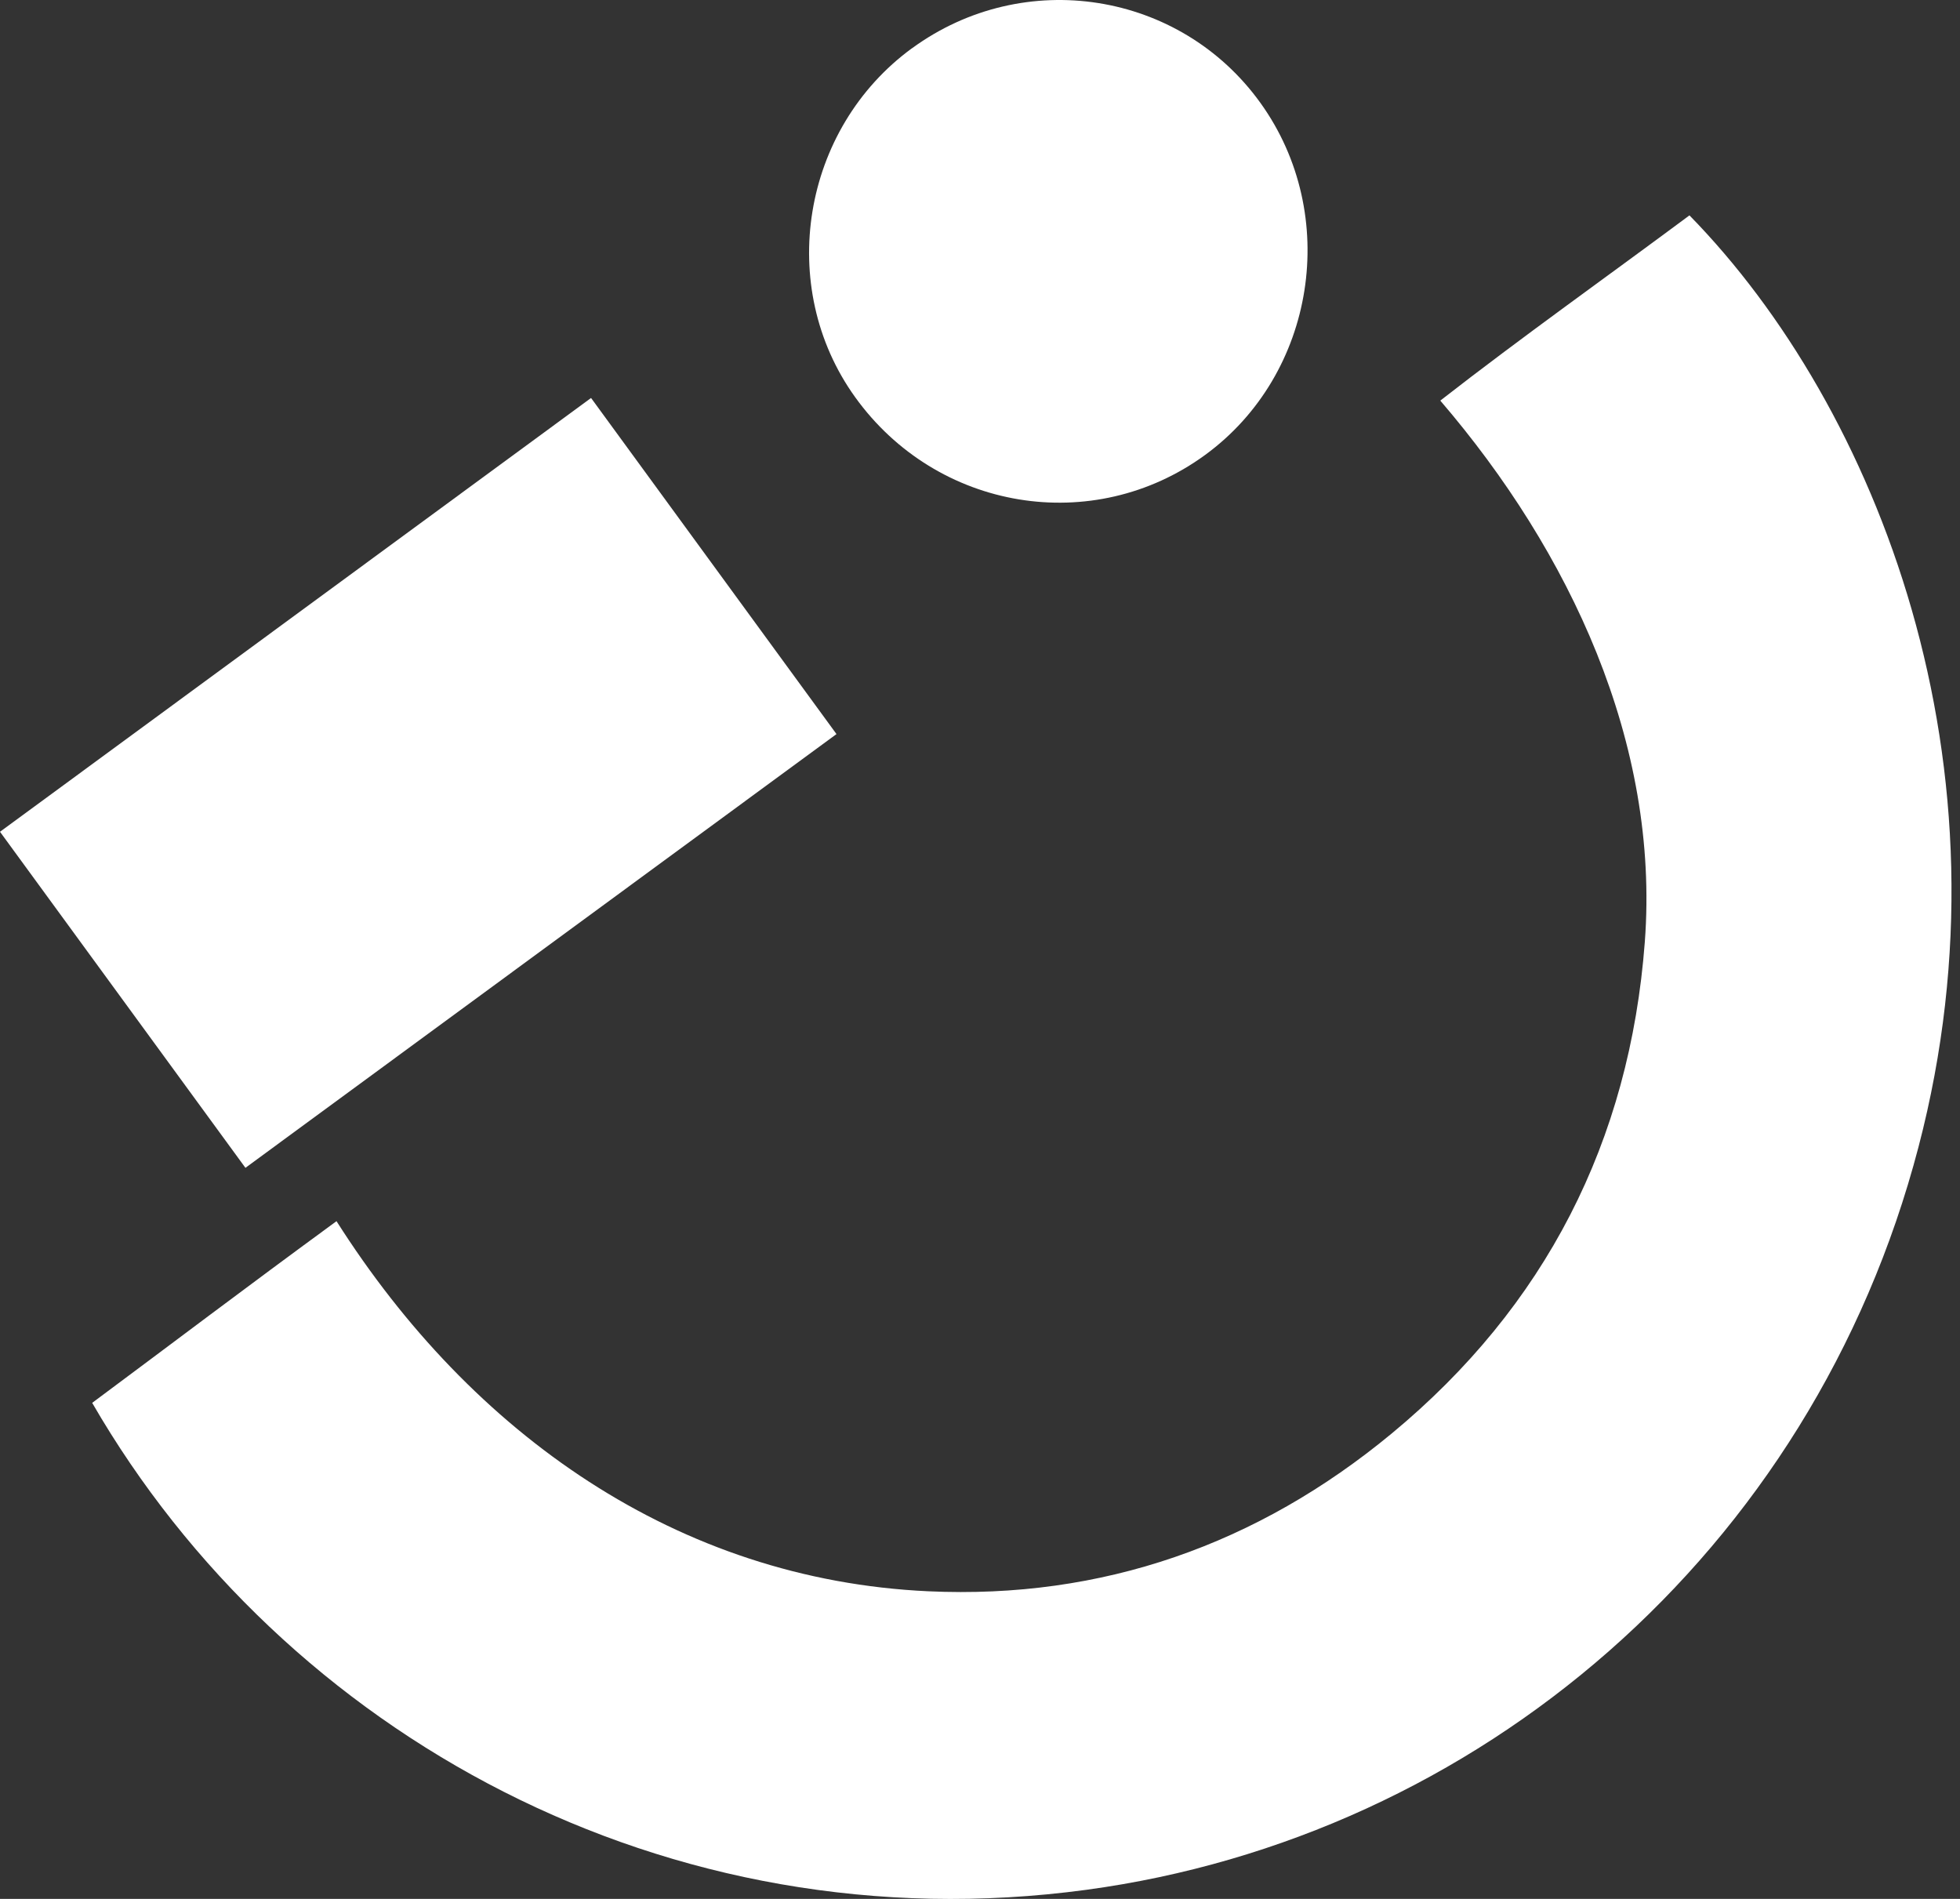 <svg xmlns="http://www.w3.org/2000/svg" width="32" height="31" viewBox="0 0 32 31" fill="none">
  <rect x="0" y="0" width="32" height="31" fill="#333333" stroke="none"/>
  <g clip-path="url(#clip0_8841_3581)">
    <path
      d="M1.505 22.902C2.837 21.912 3.994 21.033 5.494 19.936C7.703 23.414 11.063 25.789 15.155 25.978C17.993 26.109 20.53 25.216 22.723 23.401C25.227 21.328 26.608 18.635 26.854 15.379C27.099 12.134 25.633 9.008 23.515 6.54C24.843 5.505 26.266 4.495 27.583 3.516C30.646 6.645 32.952 12.492 31.323 18.722C29.589 25.36 24.113 29.991 17.733 30.852C10.888 31.776 4.633 28.31 1.505 22.902V22.902Z"
      fill="white"
    />
    <path
      d="M14.893 0.786C16.719 -0.546 19.269 -0.144 20.58 1.682C21.89 3.506 21.481 6.108 19.677 7.426C17.848 8.762 15.296 8.341 13.961 6.483C12.666 4.682 13.088 2.101 14.893 0.785V0.786Z"
      fill="white"
    />
    <path d="M0 13.579L9.65 6.497L13.657 11.984L4.007 19.065L0 13.579Z" fill="white" />
  </g>
  <defs>
    <clipPath id="clip0_8841_3581">
      <rect width="31.861" height="31" fill="white" />
    </clipPath>
  </defs>
</svg>
